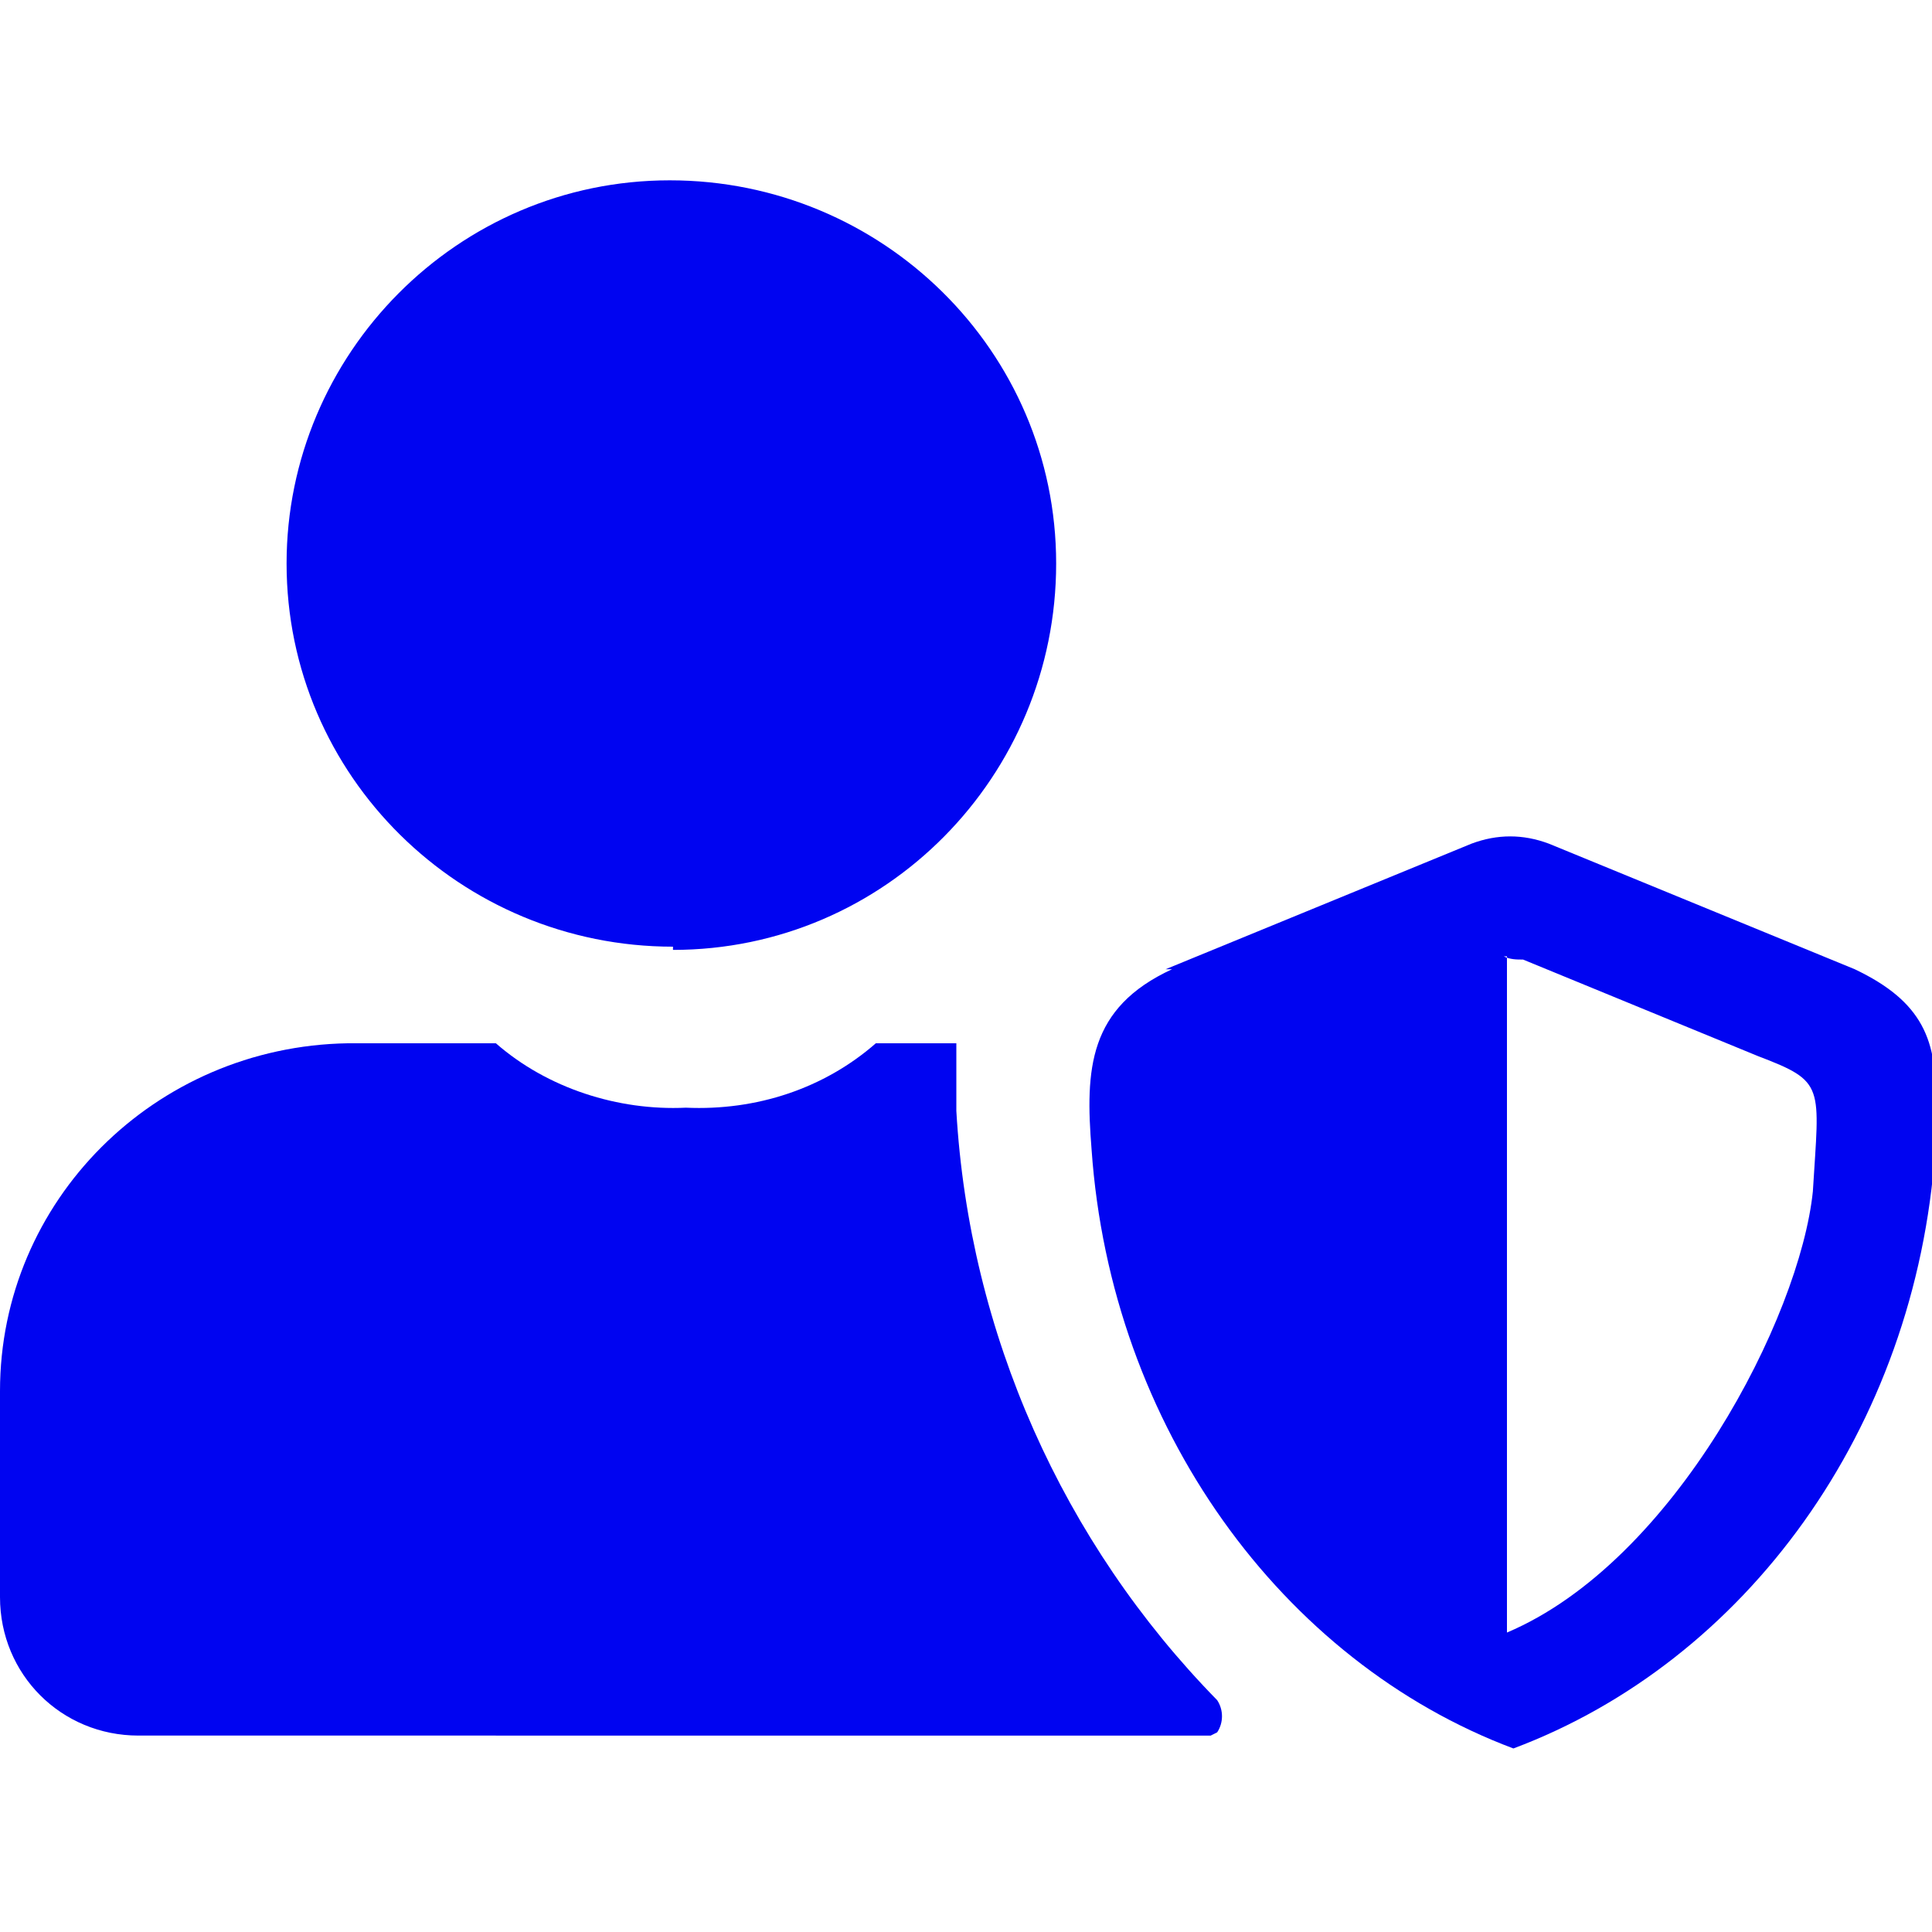 <?xml version="1.0" encoding="UTF-8"?>
<svg id="_组_2" data-name="组 2" xmlns="http://www.w3.org/2000/svg" version="1.1" viewBox="0 0 60 60">
  <defs>
    <style>
      .cls-1 {
        fill: #0004f1;
        fill-rule: evenodd;
        stroke-width: 0px;
      }
    </style>
  </defs>
  <path id="_形状_576" data-name="形状 576" class="cls-1" d="M10.8,32.4h4.6c1.6,1.4,3.8,2.1,5.9,2,2.2.1,4.3-.6,5.9-2h2.5c0,.7,0,1.4,0,2.1.4,6.9,3.3,13.4,8.1,18.3.2.3.2.7,0,1,0,0-.2.1-.2.1H4.3c-2.4,0-4.3-1.9-4.3-4.3v-6.4c0-5.9,4.8-10.7,10.8-10.8ZM20.9,29.5c6.6,0,11.9-5.4,11.9-12,0-6.6-5.4-11.9-12-11.9-6.6,0-11.9,5.4-11.9,11.9,0,6.6,5.4,11.9,12,11.9Z"/>
  <path id="_形状_576_拷贝" data-name="形状 576 拷贝" class="cls-1" d="M36.2,30.1l9.5-3.9c.8-.3,1.6-.3,2.4,0l9.5,3.9c2.1,1,2.6,2.2,2.5,4.3,0,.5,0,1,0,1.3-.6,8.7-5.9,15.9-13.1,18.6h0s0,0,0,0c-7.2-2.7-12.5-10-13.1-18.6-.2-2.5-.1-4.4,2.5-5.6ZM46.8,29.7v21h0s0,0,0,0h0c5.2-2.2,9.1-9.8,9.5-13.7.2-3.3.4-3.4-1.7-4.2l-7.3-3c-.2,0-.4,0-.6-.1h0Z"/>
</svg>